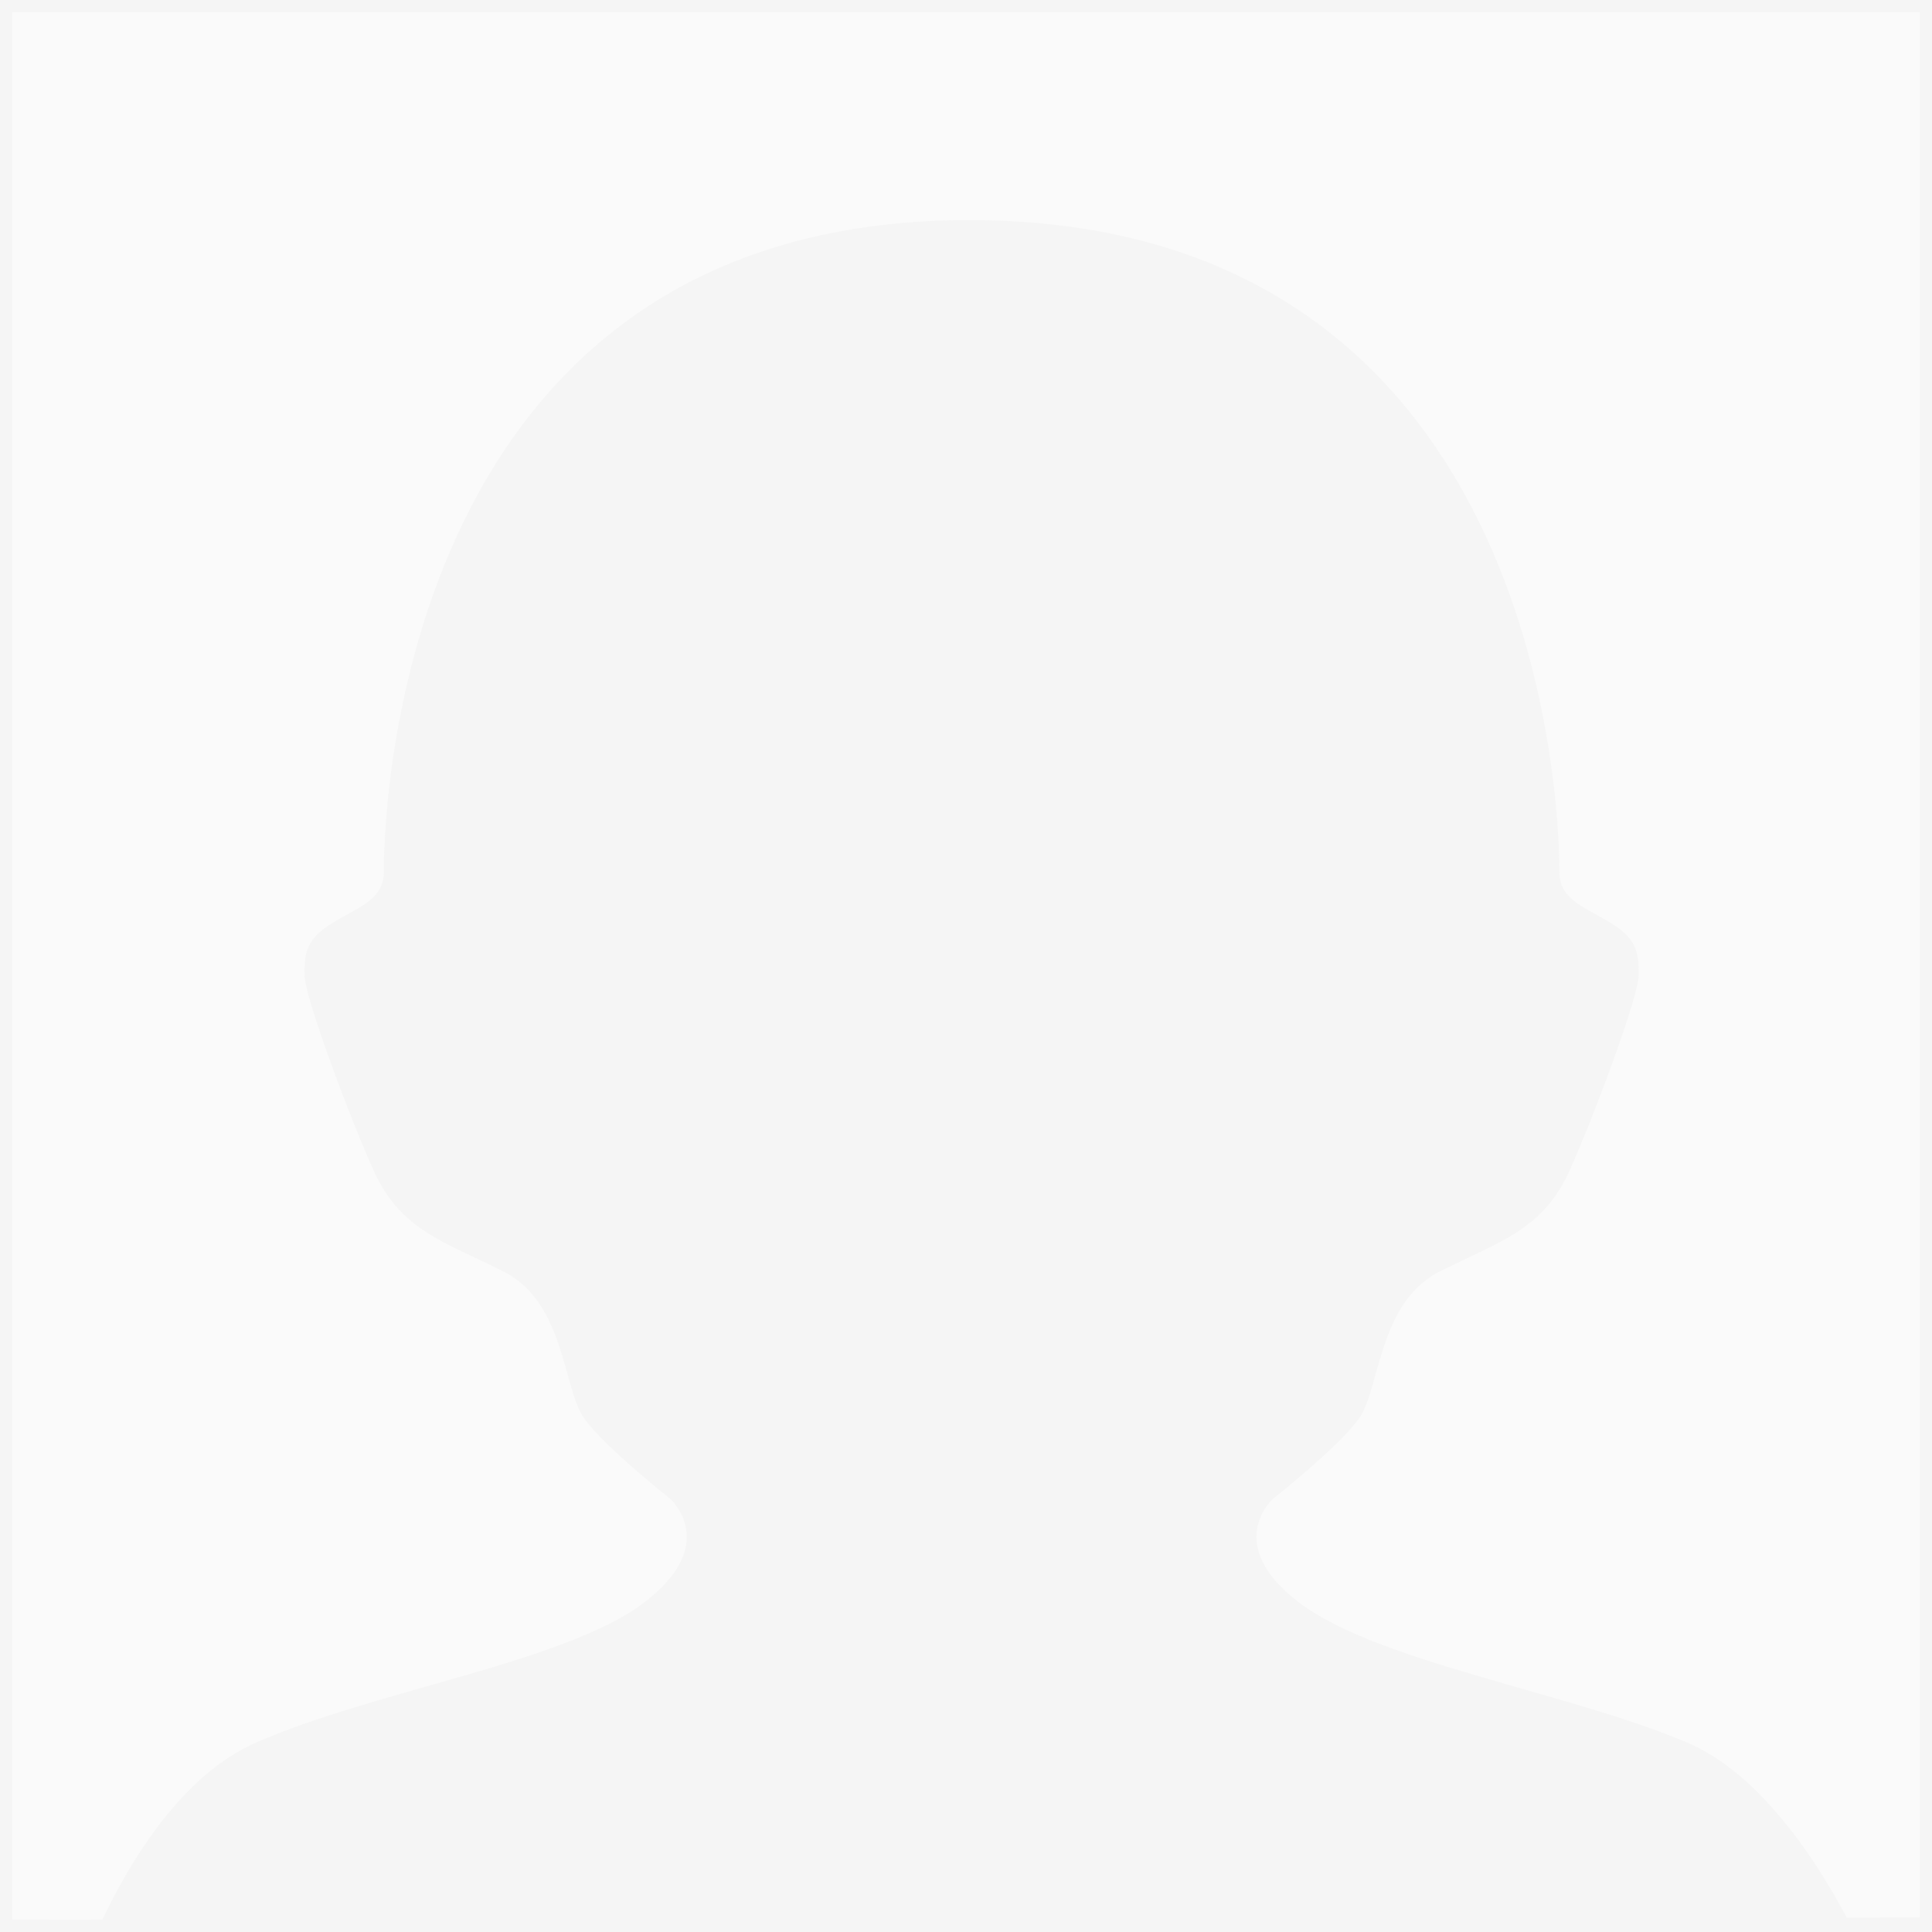 <?xml version="1.0" encoding="UTF-8" standalone="no"?>
<svg viewBox="0 0 158 158" version="1.1" xmlns="http://www.w3.org/2000/svg" xmlns:xlink="http://www.w3.org/1999/xlink">
    <rect x="0" y="0" width="158" height="158" fill="#333333" stroke="none"/>
    <!-- Generator: Sketch 3.8.3 (29802) - http://www.bohemiancoding.com/sketch -->
    <title>Group</title>
    <desc>Created with Sketch.</desc>
    <defs></defs>
    <g id="Page-1" stroke="none" stroke-width="1" fill="none" fill-rule="evenodd">
        <g id="Artboard-1">
            <g id="Group">
                <polygon id="Path-432" stroke="#F5F5F5" stroke-width="2" fill="#FAFAFA" points="5.68434189e-14 1.9334407e-16 2.72516226e-06 158 158 157.809 158 1.93344075e-16"></polygon>
                <path d="M174.516,198.268 L153.511,162.112 C153.511,162.112 147.52,146.576 137.981,142.509 C128.441,138.443 112.803,135.957 106.345,131.134 C99.887,126.31 104.117,122.56 104.117,122.56 C104.117,122.56 109.38,118.433 111.13,116.017 C112.879,113.601 112.695,106.504 117.765,103.97 C122.835,101.437 126.233,100.556 128.436,95.565 C130.639,90.574 134.011,81.404 134.011,79.768 C134.011,78.132 133.993,76.898 131.858,75.557 C129.723,74.216 127.528,73.628 127.528,71.321 C127.528,69.014 127.509,18 79.25,18 C31.407,18 31.388,69.014 31.388,71.321 C31.388,73.628 29.193,74.216 27.058,75.557 C24.922,76.898 24.905,78.132 24.905,79.768 C24.905,81.404 28.277,90.574 30.48,95.565 C32.683,100.556 36.081,101.437 41.151,103.97 C46.221,106.504 46.037,113.601 47.786,116.017 C49.536,118.433 54.799,122.56 54.799,122.56 C54.799,122.56 59.028,126.31 52.571,131.134 C46.113,135.957 30.639,138.247 20.935,142.509 C11.232,146.771 6.274,162.112 6.274,162.112 L37.263,213.255 L174.516,198.268 Z" id="Combined-Shape" fill="#F5F5F5"></path>
            </g>
        </g>
    </g>
</svg>
